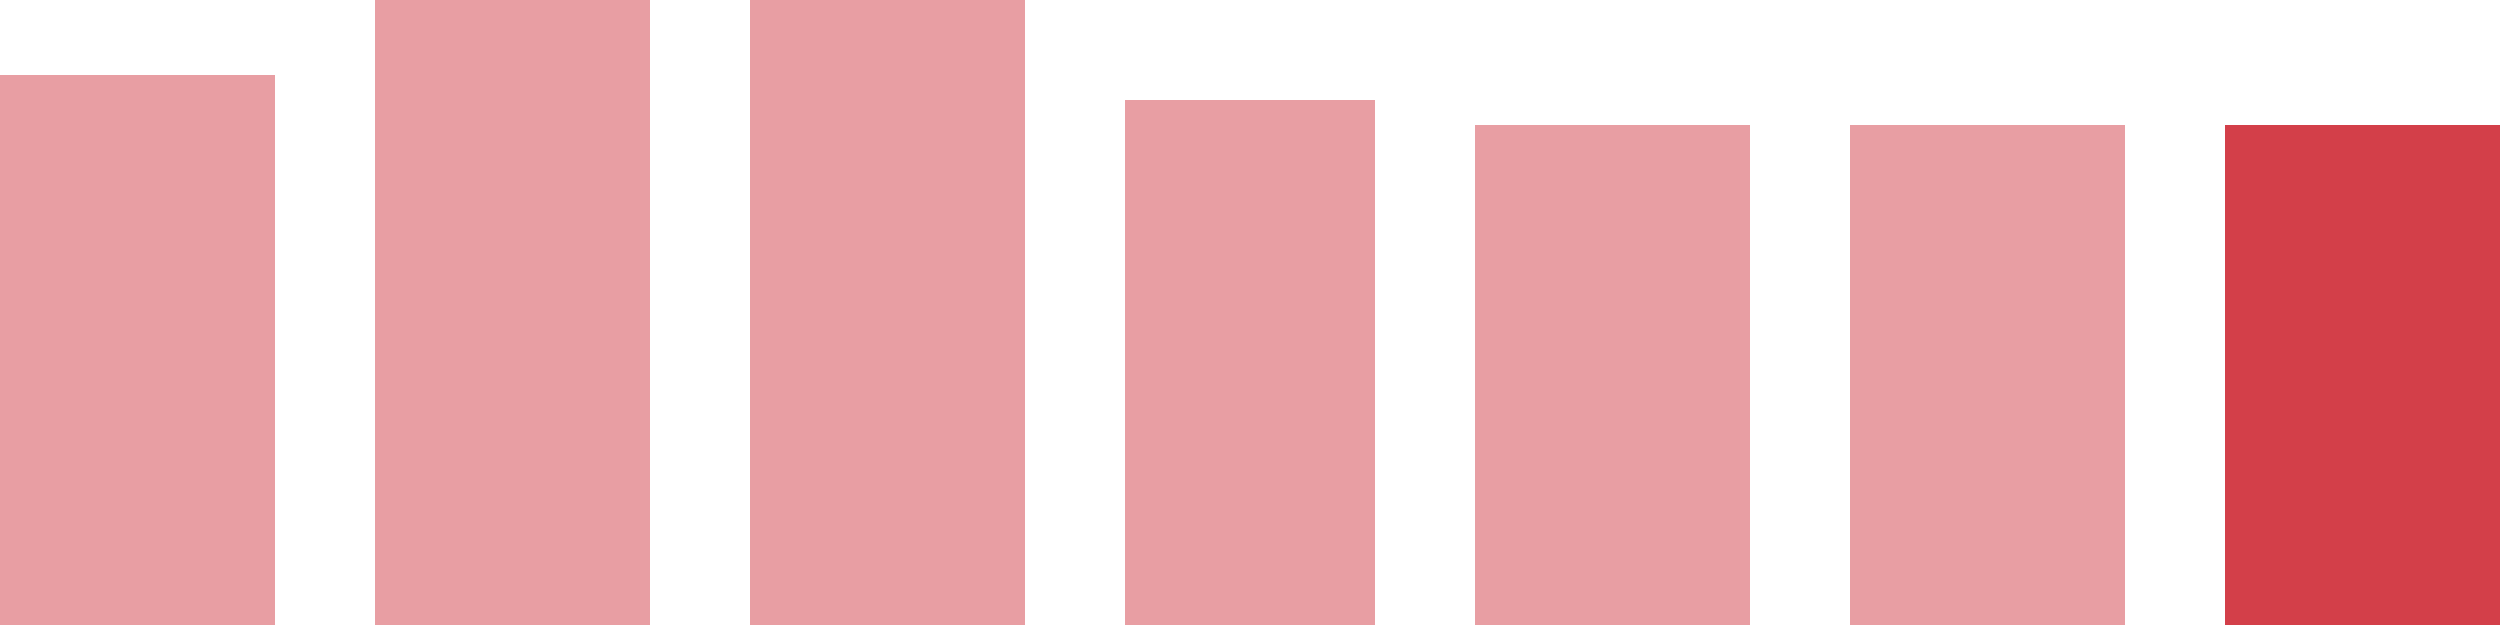 <svg width="100" height="25" viewBox="0 0 100 25" xmlns="http://www.w3.org/2000/svg"><rect x="0" y="3" width="11" height="22" fill="rgba(211, 63, 73, 0.5)"/><rect x="15" y="0" width="11" height="25" fill="rgba(211, 63, 73, 0.5)"/><rect x="30" y="0" width="11" height="25" fill="rgba(211, 63, 73, 0.5)"/><rect x="45" y="4" width="10" height="21" fill="rgba(211, 63, 73, 0.5)"/><rect x="59" y="5" width="11" height="20" fill="rgba(211, 63, 73, 0.5)"/><rect x="74" y="5" width="11" height="20" fill="rgba(211, 63, 73, 0.5)"/><rect x="89" y="5" width="11" height="20" fill="#d33f49"/></svg>